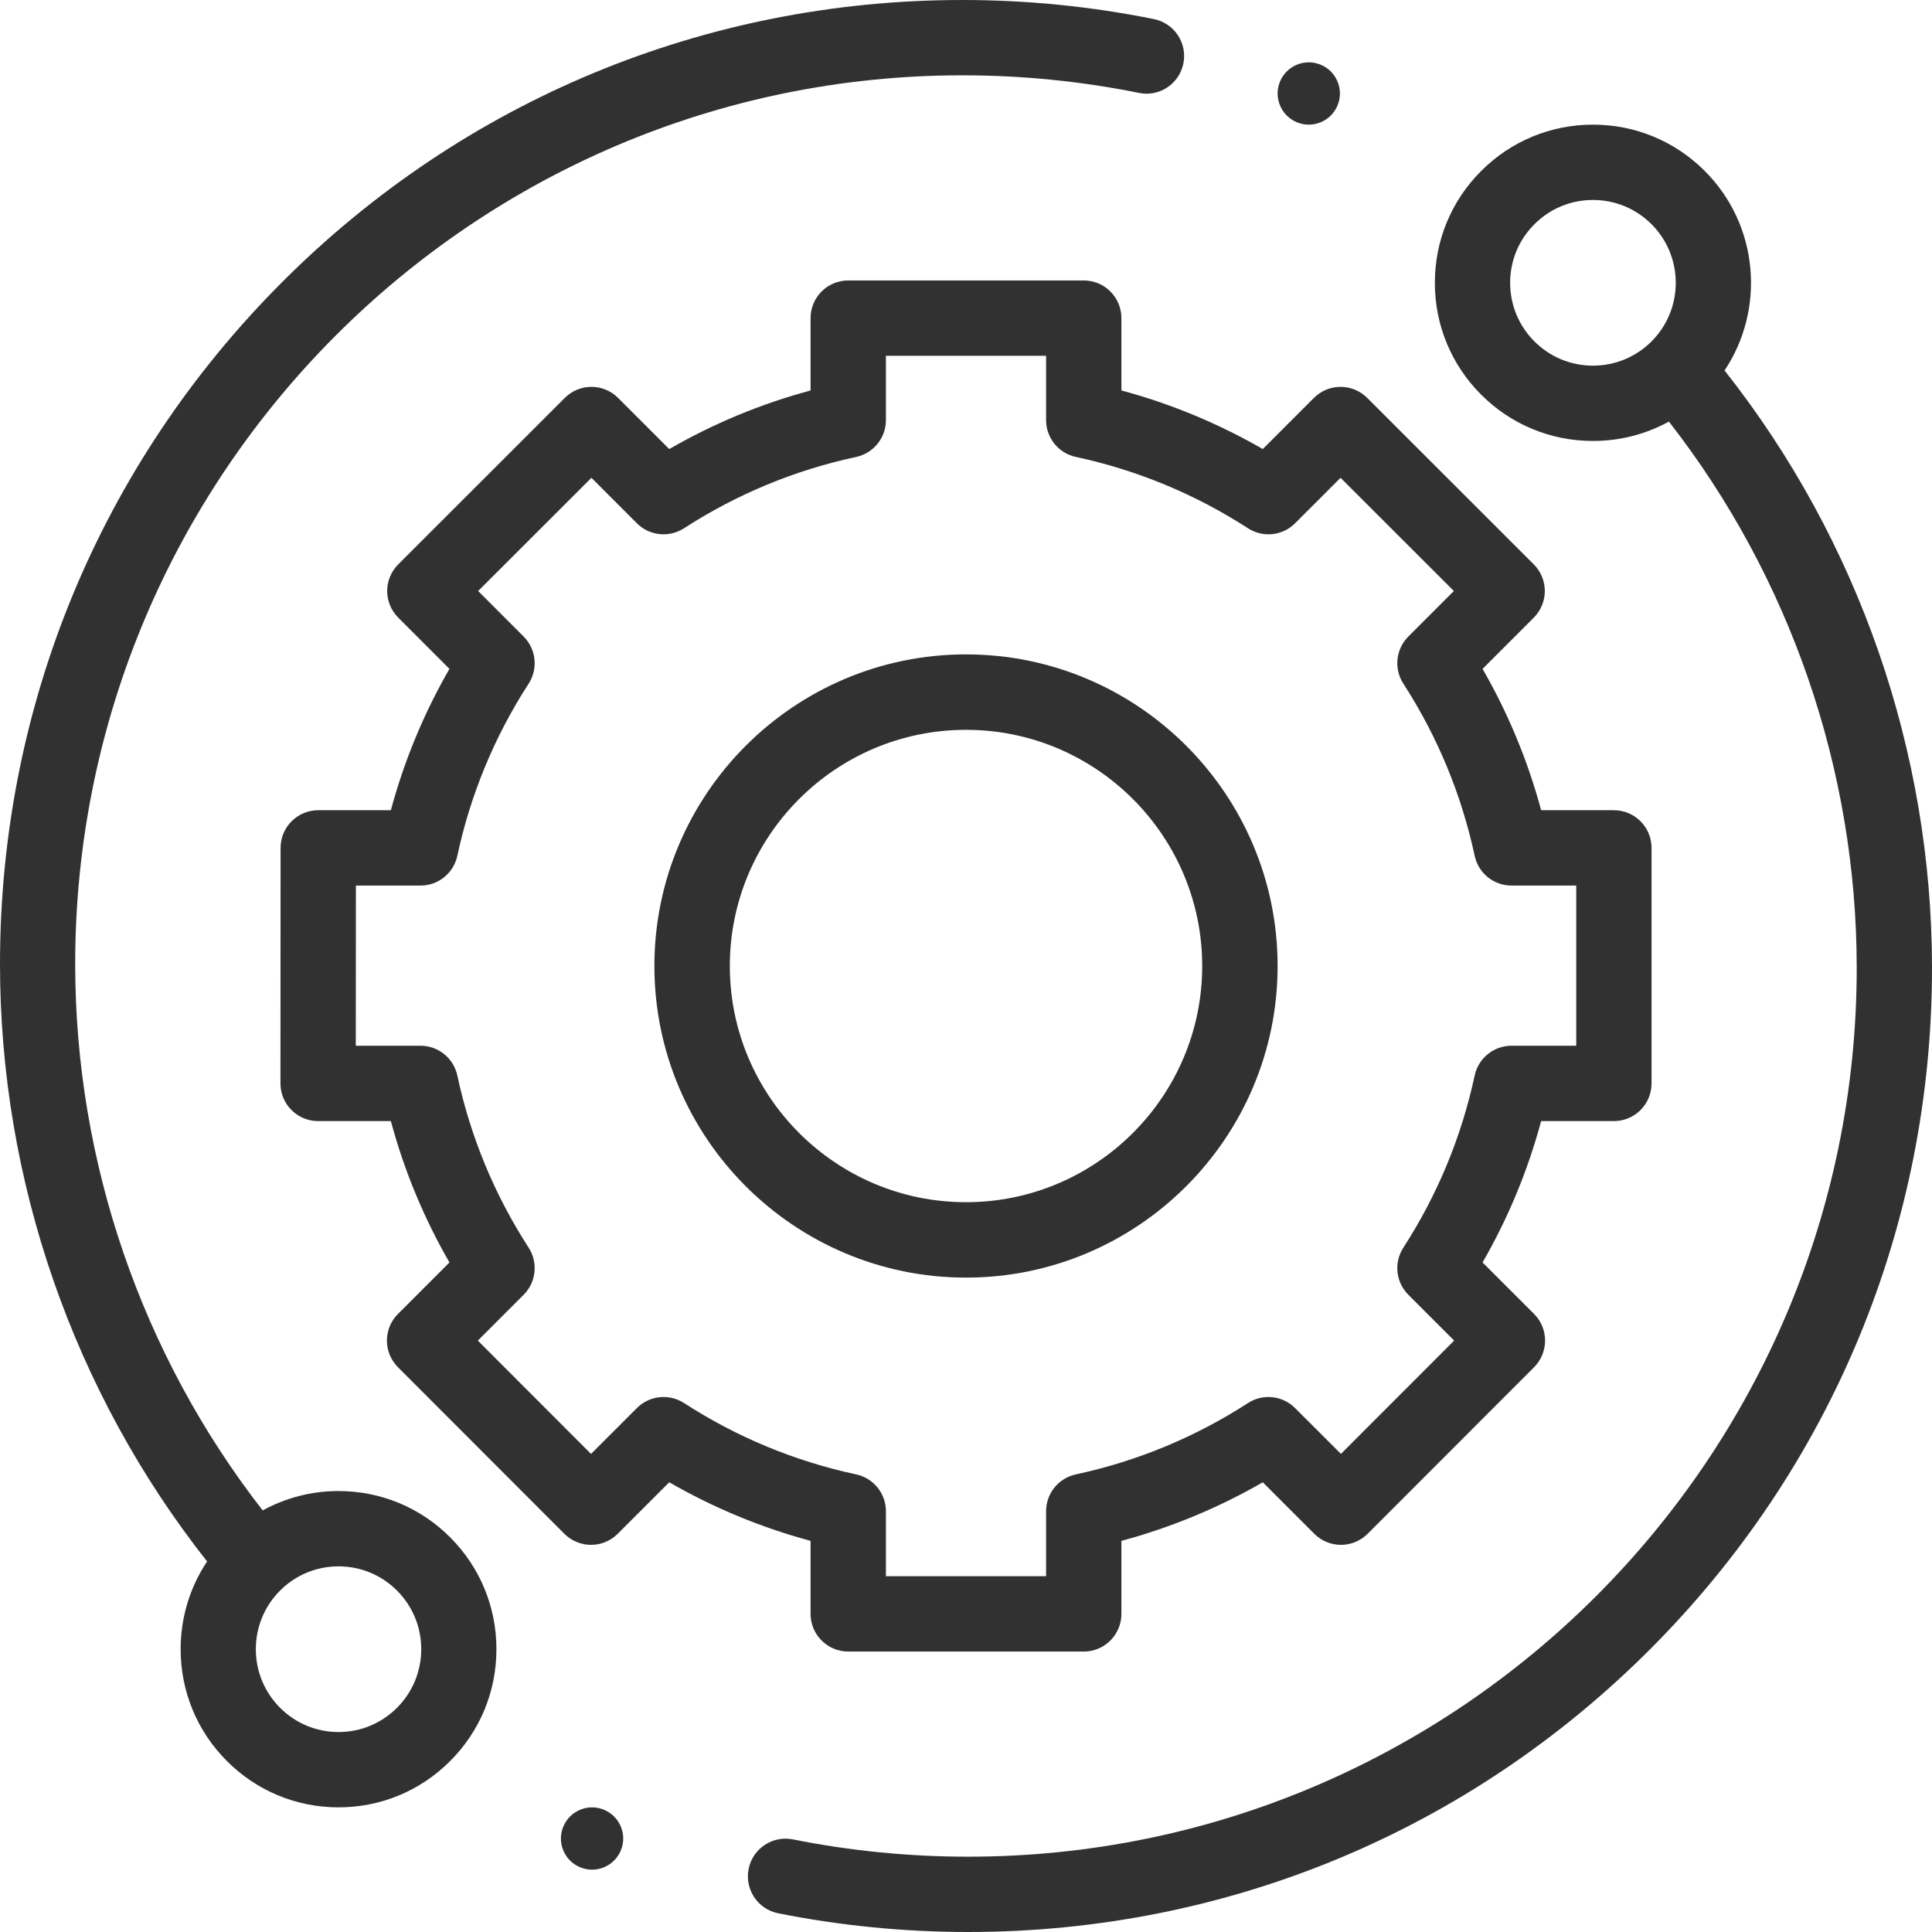<svg width="62" height="62" viewBox="0 0 62 62" fill="none" xmlns="http://www.w3.org/2000/svg">
<path d="M10.864 47.849C9.999 47.849 9.168 48.065 8.43 48.471C4.545 43.482 2.413 37.285 2.413 30.937C2.413 15.211 15.185 2.417 30.884 2.417C32.793 2.417 34.701 2.607 36.554 2.982C37.207 3.115 37.844 2.692 37.976 2.037C38.108 1.383 37.686 0.746 37.032 0.613C35.022 0.206 32.953 0 30.884 0C22.635 0 14.879 3.218 9.046 9.061C3.213 14.904 0 22.673 0 30.937C0 37.888 2.356 44.671 6.646 50.109C6.094 50.936 5.797 51.907 5.797 52.925C5.797 54.28 6.324 55.555 7.281 56.513C8.238 57.472 9.51 58 10.864 58C12.217 58 13.49 57.472 14.447 56.513C15.404 55.555 15.931 54.28 15.931 52.924C15.931 51.569 15.404 50.294 14.447 49.335C13.49 48.377 12.217 47.849 10.864 47.849ZM12.741 54.804C12.239 55.306 11.573 55.583 10.864 55.583C10.155 55.583 9.489 55.306 8.987 54.804C8.486 54.302 8.21 53.634 8.21 52.925C8.21 52.214 8.486 51.547 8.987 51.044C9.488 50.542 10.155 50.266 10.864 50.266C11.573 50.266 12.239 50.542 12.741 51.044C13.242 51.547 13.518 52.214 13.518 52.925C13.518 53.634 13.242 54.302 12.741 54.804Z" fill="#313131"/>
<path d="M55.343 11.889C56.657 9.919 56.446 7.224 54.708 5.487C53.75 4.528 52.475 4 51.12 4C49.765 4 48.49 4.528 47.532 5.487C46.573 6.445 46.046 7.72 46.046 9.076C46.046 10.431 46.573 11.706 47.532 12.665C48.49 13.623 49.765 14.151 51.12 14.151C51.986 14.151 52.819 13.935 53.557 13.529C57.448 18.518 59.584 24.715 59.584 31.063C59.584 46.789 46.793 59.583 31.07 59.583C29.177 59.583 27.285 59.397 25.446 59.028C24.791 58.898 24.155 59.322 24.024 59.976C23.893 60.631 24.317 61.267 24.971 61.399C26.966 61.797 29.018 62 31.07 62C39.331 62 47.099 58.782 52.941 52.939C58.783 47.096 62 39.327 62 31.063C62 24.112 59.64 17.328 55.343 11.889ZM49.241 10.956C48.739 10.454 48.462 9.786 48.462 9.076C48.462 8.366 48.739 7.698 49.241 7.196C49.742 6.694 50.41 6.417 51.12 6.417C51.83 6.417 52.498 6.694 53 7.196C54.036 8.232 54.036 9.919 53 10.956C52.498 11.457 51.83 11.734 51.12 11.734C50.41 11.734 49.742 11.457 49.241 10.956Z" fill="#313131"/>
<path d="M26.012 51.791C26.012 52.459 26.554 53 27.221 53H34.779C35.446 53 35.987 52.459 35.987 51.791V49.448C37.577 49.02 39.096 48.39 40.524 47.568L42.178 49.222C42.405 49.449 42.712 49.576 43.033 49.576C43.353 49.576 43.661 49.449 43.888 49.222L49.23 43.876C49.701 43.403 49.701 42.638 49.23 42.166L47.577 40.514C48.399 39.086 49.029 37.566 49.457 35.977H51.791C52.459 35.977 53 35.436 53 34.768V27.21C53 26.542 52.459 26.001 51.791 26.001H49.457C49.029 24.412 48.399 22.893 47.577 21.465L49.221 19.821C49.447 19.594 49.575 19.287 49.575 18.966C49.574 18.645 49.447 18.337 49.22 18.111L43.874 12.768C43.402 12.297 42.637 12.297 42.165 12.769L40.524 14.411C39.096 13.588 37.577 12.958 35.987 12.53V10.209C35.987 9.541 35.446 9 34.779 9H27.221C26.554 9 26.012 9.541 26.012 10.209V12.531C24.424 12.958 22.904 13.588 21.476 14.411L19.835 12.769C19.363 12.297 18.598 12.297 18.126 12.768L12.78 18.111C12.553 18.338 12.425 18.645 12.425 18.966C12.425 19.287 12.553 19.594 12.78 19.821L14.423 21.465C13.601 22.893 12.971 24.412 12.543 26.001H10.213C9.545 26.001 9.004 26.542 9.004 27.209L9 34.768C9 35.088 9.127 35.396 9.354 35.623C9.58 35.849 9.888 35.977 10.209 35.977H12.543C12.971 37.566 13.601 39.086 14.423 40.514L12.771 42.166C12.299 42.638 12.298 43.403 12.771 43.876L18.112 49.222C18.339 49.448 18.646 49.576 18.967 49.576H18.967C19.288 49.576 19.595 49.449 19.822 49.222L21.476 47.568C22.904 48.39 24.424 49.02 26.012 49.448V51.791ZM21.95 45.025C21.472 44.716 20.842 44.783 20.439 45.186L18.967 46.658L15.334 43.021L16.805 41.55C17.207 41.148 17.274 40.518 16.965 40.04C15.869 38.344 15.099 36.485 14.676 34.514C14.556 33.957 14.064 33.559 13.494 33.559H11.418L11.421 28.419H13.494C14.064 28.419 14.556 28.021 14.676 27.464C15.099 25.493 15.869 23.634 16.965 21.938C17.274 21.46 17.207 20.831 16.805 20.428L15.344 18.966L18.98 15.333L20.439 16.793C20.842 17.196 21.471 17.262 21.95 16.953C23.645 15.857 25.504 15.087 27.475 14.664C28.032 14.544 28.43 14.051 28.43 13.482V11.418H33.57V13.482C33.57 14.051 33.967 14.544 34.525 14.663C36.495 15.087 38.354 15.857 40.05 16.953C40.528 17.262 41.157 17.196 41.56 16.793L43.02 15.333L46.656 18.966L45.195 20.427C44.792 20.831 44.725 21.46 45.035 21.938C46.13 23.634 46.9 25.493 47.324 27.464C47.443 28.021 47.936 28.419 48.506 28.419H50.583V33.559H48.506C47.936 33.559 47.444 33.957 47.324 34.514C46.901 36.484 46.13 38.344 45.035 40.039C44.725 40.518 44.792 41.148 45.195 41.55L46.665 43.021L43.032 46.657L41.56 45.186C41.157 44.783 40.528 44.716 40.05 45.025C38.354 46.121 36.495 46.891 34.525 47.315C33.967 47.435 33.57 47.927 33.57 48.497V50.582H28.43V48.497C28.43 47.927 28.032 47.435 27.475 47.315C25.505 46.892 23.646 46.121 21.95 45.025Z" fill="#313131"/>
<path d="M41 31C41 25.486 36.514 21 31 21C25.486 21 21 25.486 21 31C21 36.514 25.486 41 31 41C36.514 41 41 36.514 41 31ZM23.421 31C23.421 26.82 26.82 23.421 31 23.421C35.179 23.421 38.58 26.821 38.58 31C38.58 35.179 35.179 38.58 31 38.58C26.82 38.58 23.421 35.179 23.421 31Z" fill="#313131"/>
<path d="M42 4C42.263 4 42.521 3.893 42.707 3.707C42.893 3.52 43 3.263 43 2.999C43 2.738 42.893 2.48 42.707 2.293C42.521 2.107 42.263 2 42 2C41.736 2 41.479 2.107 41.293 2.293C41.107 2.48 41 2.737 41 2.999C41 3.263 41.107 3.52 41.293 3.707C41.479 3.893 41.736 4 42 4Z" fill="#313131"/>
<path d="M19 60C19.263 60 19.521 59.893 19.707 59.707C19.893 59.52 20 59.263 20 58.999C20 58.738 19.893 58.48 19.707 58.293C19.521 58.107 19.263 58 19 58C18.736 58 18.479 58.107 18.293 58.293C18.107 58.48 18 58.737 18 58.999C18 59.263 18.107 59.52 18.293 59.707C18.479 59.893 18.736 60 19 60Z" fill="#313131"/>
</svg>
